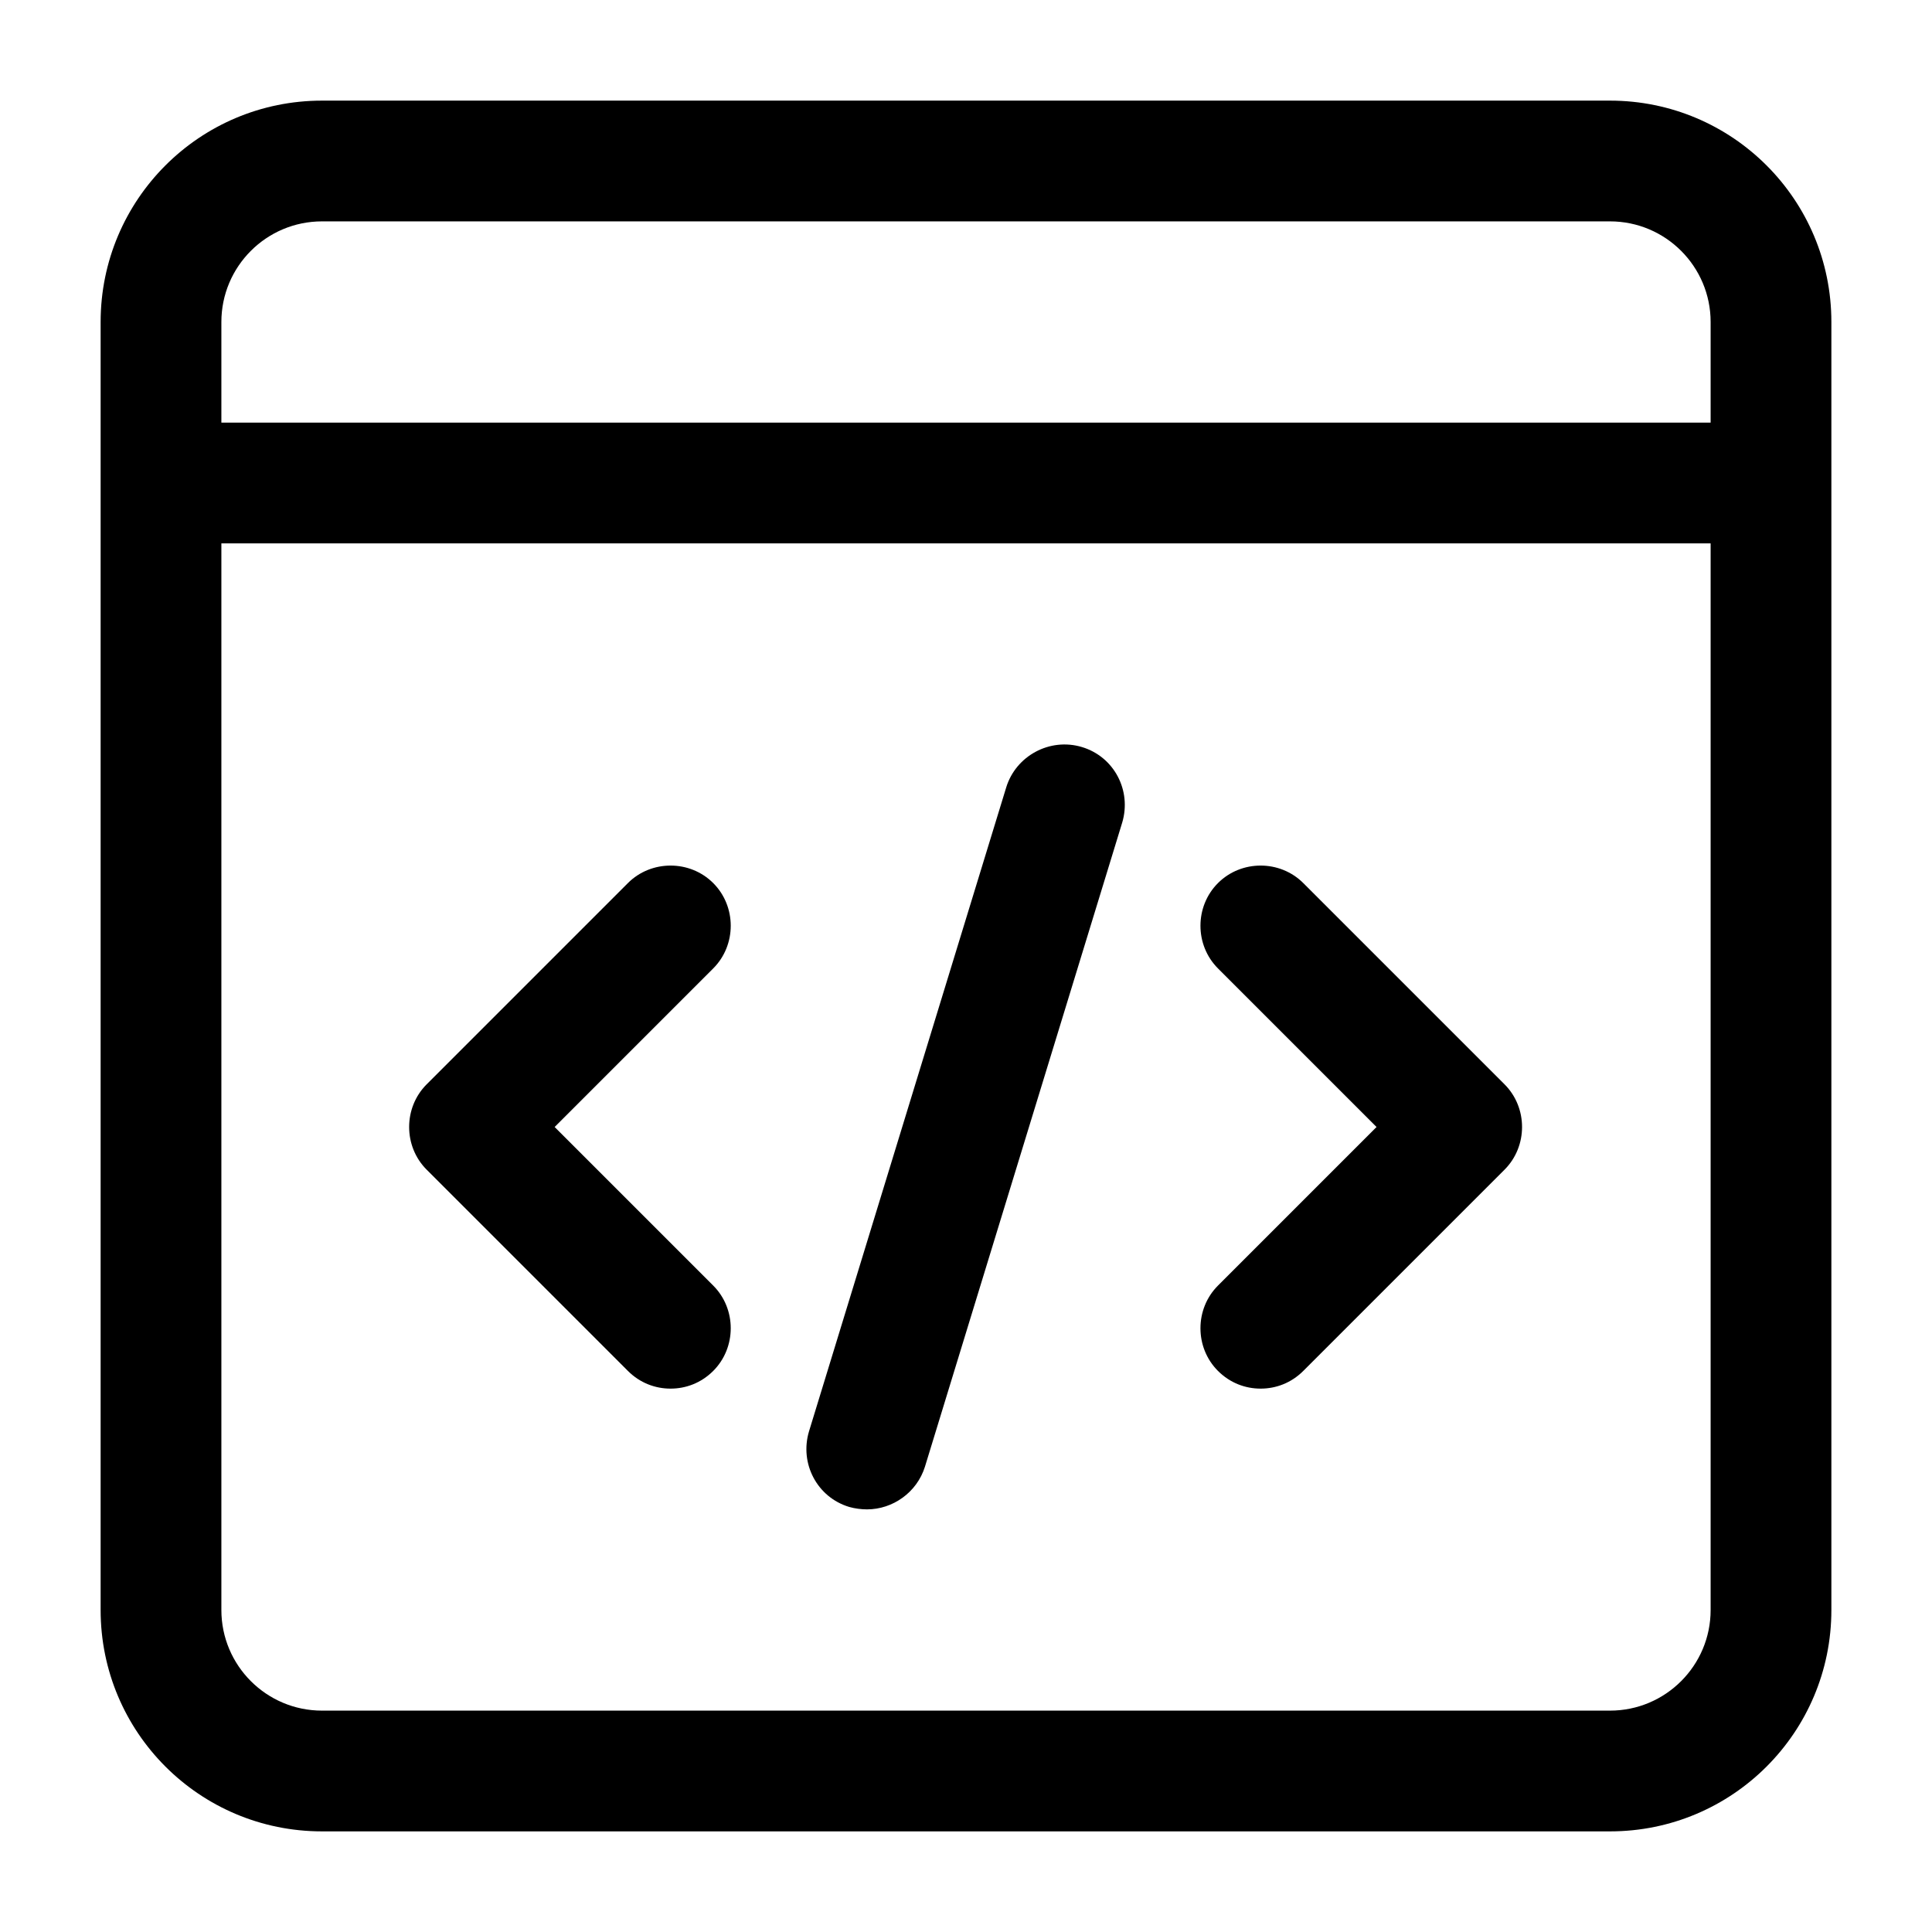 <svg width="24" height="24" viewBox="0 0 24 24" fill="none" xmlns="http://www.w3.org/2000/svg">
<path d="M20 1.25H4C2.48 1.25 1.25 2.48 1.25 4V20C1.25 21.52 2.48 22.75 4 22.75H20C21.52 22.75 22.75 21.52 22.75 20V4C22.75 2.48 21.52 1.25 20 1.25ZM2.75 4C2.75 3.31 3.31 2.75 4 2.75H20C20.69 2.75 21.25 3.31 21.25 4V5.25H2.75V4ZM21.25 20C21.25 20.69 20.69 21.25 20 21.25H4C3.31 21.25 2.75 20.69 2.75 20V6.75H21.25V20ZM5.3 14.53C5.01 14.24 5.01 13.76 5.3 13.47L7.8 10.97C8.09 10.68 8.57 10.68 8.86 10.97C9.15 11.26 9.15 11.74 8.86 12.03L6.89 14L8.86 15.97C9.15 16.26 9.15 16.74 8.86 17.03C8.71 17.18 8.52 17.25 8.33 17.25C8.14 17.25 7.95 17.18 7.8 17.03L5.3 14.53ZM15.13 15.97L17.1 14L15.13 12.03C14.84 11.74 14.84 11.26 15.13 10.97C15.42 10.68 15.9 10.68 16.19 10.97L18.69 13.47C18.98 13.76 18.98 14.24 18.69 14.53L16.19 17.03C16.04 17.18 15.85 17.25 15.66 17.25C15.47 17.25 15.28 17.18 15.13 17.03C14.84 16.74 14.84 16.26 15.13 15.97ZM10.05 17.78L12.5 9.78C12.62 9.39 13.04 9.16 13.44 9.28C13.84 9.4 14.06 9.82 13.94 10.22L11.49 18.22C11.39 18.54 11.09 18.75 10.77 18.75C10.7 18.75 10.62 18.74 10.55 18.72C10.15 18.6 9.93 18.18 10.05 17.78Z" fill="black"/>
</svg>

